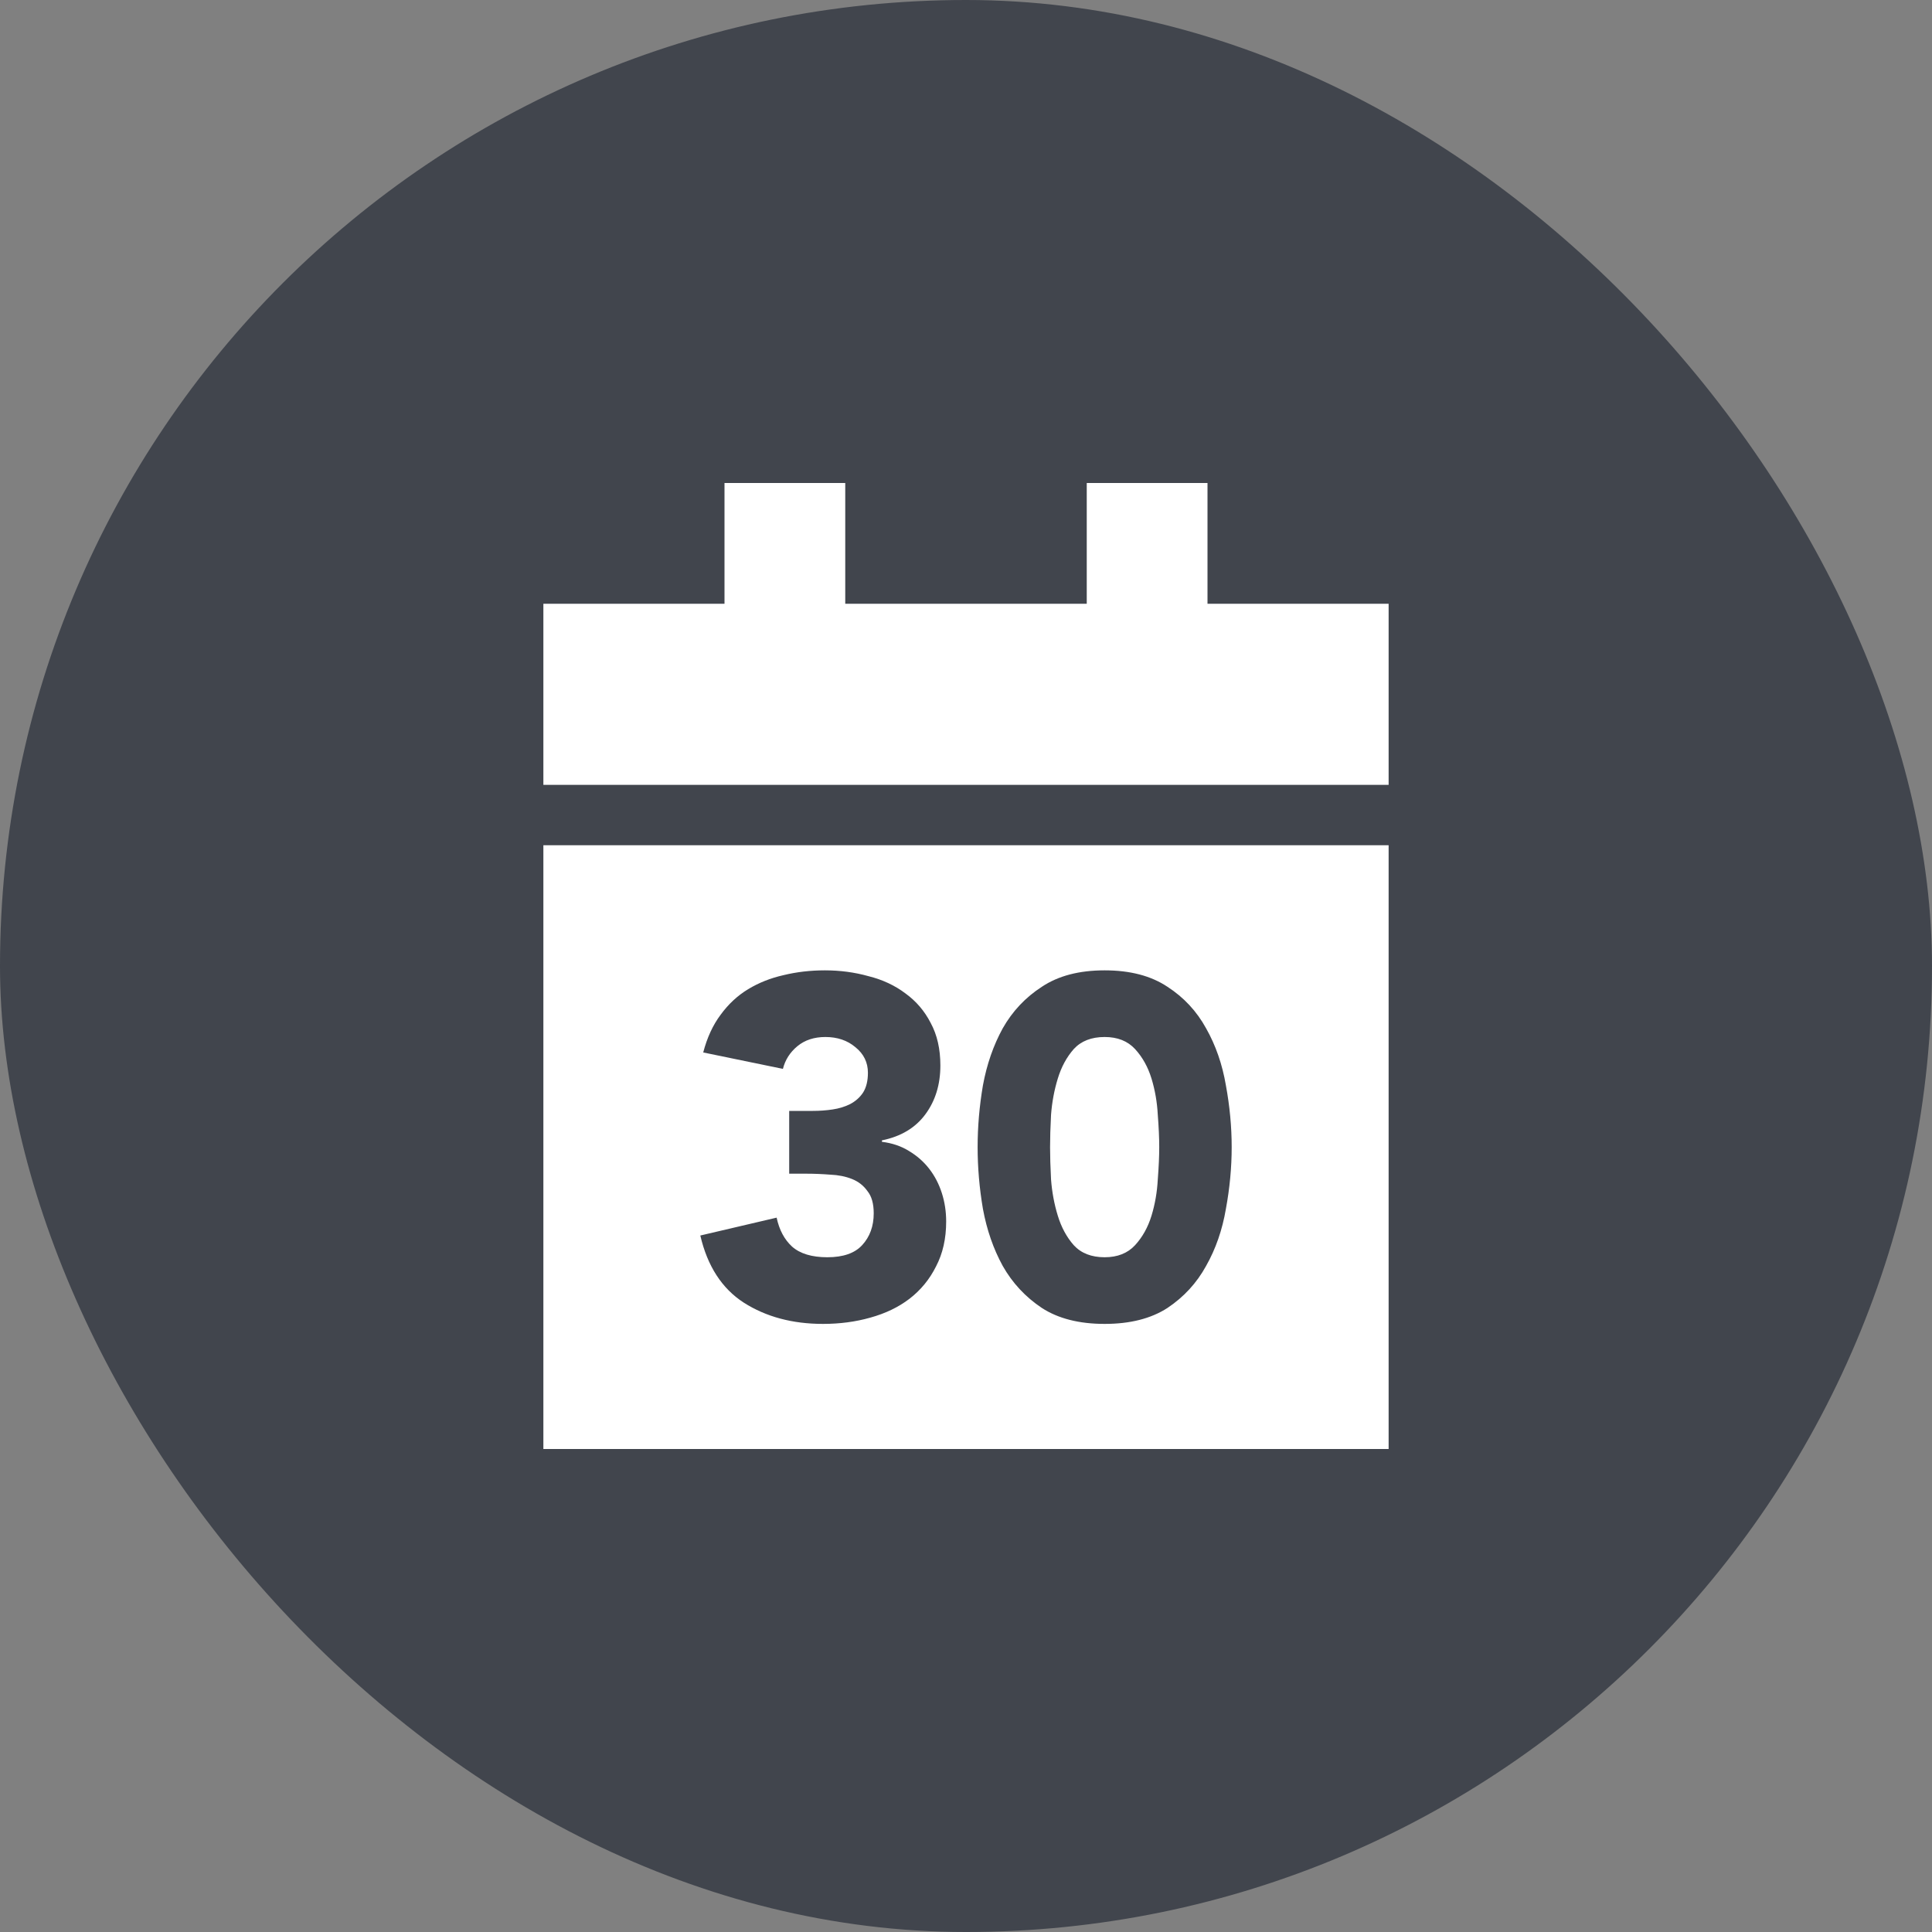 <?xml version="1.0" encoding="UTF-8"?>
<svg xmlns="http://www.w3.org/2000/svg" width="64" height="64" viewBox="0 0 64 64" fill="none">
  <rect x="0" y="0" width="64" height="64" fill="#808080" stroke="none"/>
  <rect width="64" height="64" rx="32" fill="#41454D"></rect>
  <path fill-rule="evenodd" clip-rule="evenodd" d="M24 16H28V20H36V16H40V20H46V26H18V20H24V16ZM46 28V48H18V28H46ZM32.385 38C32.385 37.328 32.443 36.645 32.561 35.952C32.689 35.259 32.907 34.629 33.217 34.064C33.537 33.499 33.969 33.04 34.513 32.688C35.057 32.325 35.75 32.144 36.593 32.144C37.435 32.144 38.129 32.325 38.673 32.688C39.217 33.04 39.643 33.499 39.953 34.064C40.273 34.629 40.491 35.259 40.609 35.952C40.737 36.645 40.801 37.328 40.801 38C40.801 38.672 40.737 39.355 40.609 40.048C40.491 40.741 40.273 41.371 39.953 41.936C39.643 42.501 39.217 42.965 38.673 43.328C38.129 43.68 37.435 43.856 36.593 43.856C35.75 43.856 35.057 43.68 34.513 43.328C33.969 42.965 33.537 42.501 33.217 41.936C32.907 41.371 32.689 40.741 32.561 40.048C32.443 39.355 32.385 38.672 32.385 38ZM34.785 38C34.785 38.299 34.795 38.656 34.817 39.072C34.849 39.488 34.923 39.888 35.041 40.272C35.158 40.656 35.334 40.981 35.569 41.248C35.814 41.515 36.155 41.648 36.593 41.648C37.019 41.648 37.355 41.515 37.601 41.248C37.846 40.981 38.027 40.656 38.145 40.272C38.262 39.888 38.331 39.488 38.353 39.072C38.385 38.656 38.401 38.299 38.401 38C38.401 37.701 38.385 37.344 38.353 36.928C38.331 36.512 38.262 36.112 38.145 35.728C38.027 35.344 37.846 35.019 37.601 34.752C37.355 34.485 37.019 34.352 36.593 34.352C36.155 34.352 35.814 34.485 35.569 34.752C35.334 35.019 35.158 35.344 35.041 35.728C34.923 36.112 34.849 36.512 34.817 36.928C34.795 37.344 34.785 37.701 34.785 38ZM26.927 36.8H26.143V38.88H26.703C26.97 38.88 27.237 38.891 27.503 38.912C27.77 38.923 28.01 38.971 28.223 39.056C28.437 39.141 28.607 39.275 28.735 39.456C28.874 39.627 28.943 39.872 28.943 40.192C28.943 40.619 28.815 40.971 28.559 41.248C28.314 41.515 27.93 41.648 27.407 41.648C26.895 41.648 26.506 41.531 26.239 41.296C25.983 41.061 25.813 40.741 25.727 40.336L23.199 40.928C23.434 41.941 23.914 42.683 24.639 43.152C25.375 43.621 26.25 43.856 27.263 43.856C27.818 43.856 28.341 43.787 28.831 43.648C29.333 43.509 29.765 43.301 30.127 43.024C30.501 42.736 30.794 42.379 31.007 41.952C31.231 41.525 31.343 41.029 31.343 40.464C31.343 40.133 31.295 39.819 31.199 39.52C31.103 39.221 30.965 38.955 30.783 38.72C30.602 38.485 30.378 38.288 30.111 38.128C29.855 37.968 29.557 37.867 29.215 37.824V37.776C29.845 37.648 30.325 37.36 30.655 36.912C30.986 36.464 31.151 35.925 31.151 35.296C31.151 34.752 31.045 34.283 30.831 33.888C30.629 33.493 30.351 33.168 29.999 32.912C29.647 32.645 29.237 32.453 28.767 32.336C28.309 32.208 27.829 32.144 27.327 32.144C26.847 32.144 26.389 32.197 25.951 32.304C25.525 32.4 25.135 32.555 24.783 32.768C24.431 32.981 24.127 33.264 23.871 33.616C23.615 33.957 23.423 34.373 23.295 34.864L25.935 35.408C26.01 35.109 26.17 34.859 26.415 34.656C26.661 34.453 26.97 34.352 27.343 34.352C27.738 34.352 28.069 34.464 28.335 34.688C28.613 34.912 28.751 35.195 28.751 35.536C28.751 35.803 28.698 36.021 28.591 36.192C28.485 36.352 28.341 36.48 28.159 36.576C27.989 36.661 27.797 36.72 27.583 36.752C27.37 36.784 27.151 36.8 26.927 36.8Z" fill="white"></path>
</svg>
